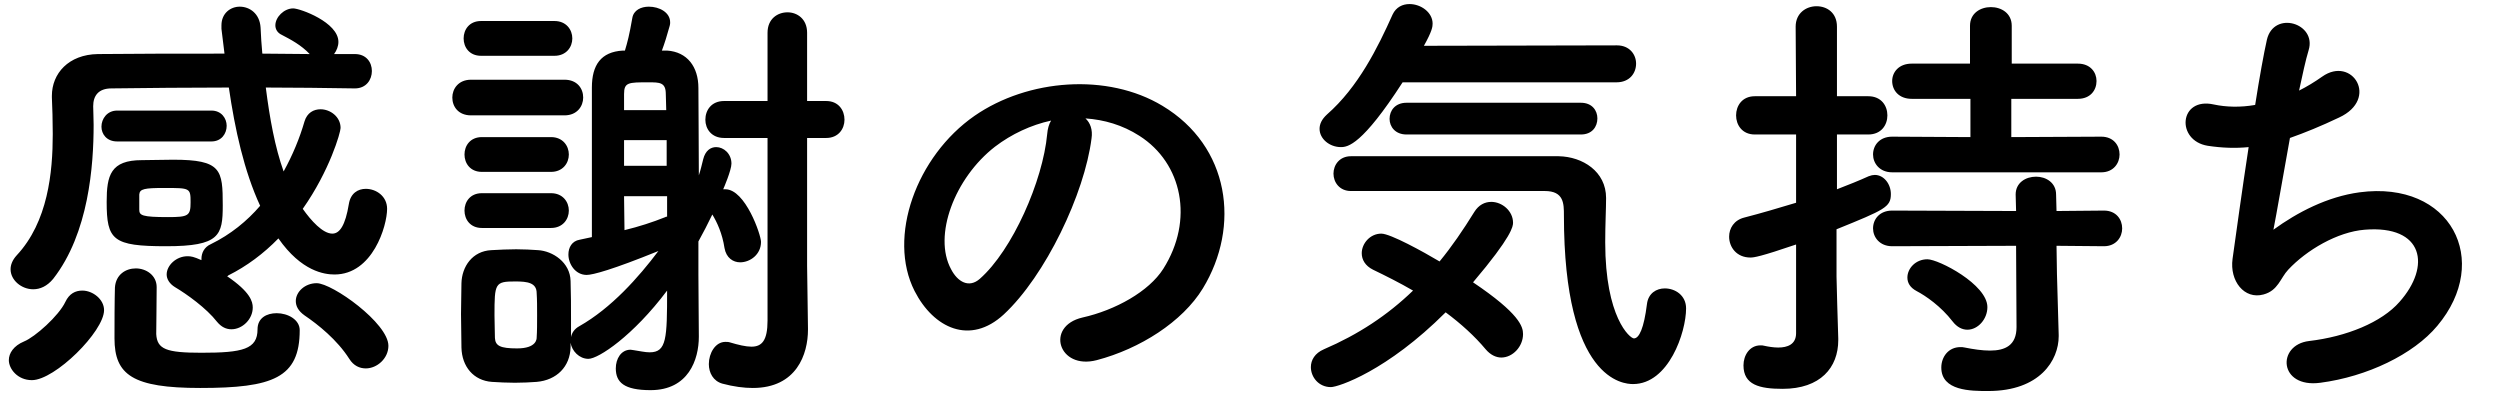 <svg width="138" height="22" viewBox="0 0 138 22" fill="none" xmlns="http://www.w3.org/2000/svg">
<path d="M11.672 7.808H6.464C5.888 7.808 5.6 7.4 5.6 6.992C5.6 6.56 5.912 6.104 6.464 6.104H11.672C12.224 6.104 12.512 6.536 12.512 6.944C12.512 7.376 12.224 7.808 11.672 7.808ZM19.592 4.88H19.568C17.936 4.856 16.304 4.832 14.672 4.832C14.888 6.536 15.176 8.12 15.656 9.464C16.16 8.552 16.544 7.616 16.808 6.704C16.952 6.224 17.312 6.032 17.696 6.032C18.224 6.032 18.8 6.44 18.8 7.064C18.8 7.304 18.2 9.416 16.712 11.528C17.168 12.176 17.816 12.896 18.344 12.896C18.752 12.896 19.064 12.44 19.256 11.264C19.352 10.664 19.76 10.424 20.192 10.424C20.768 10.424 21.368 10.832 21.368 11.528C21.368 12.464 20.576 15.152 18.464 15.152C17.912 15.152 16.64 14.984 15.368 13.16C14.552 14 13.616 14.696 12.608 15.2C12.584 15.224 12.56 15.248 12.536 15.248C13.808 16.112 13.952 16.64 13.952 16.976C13.952 17.624 13.376 18.176 12.776 18.176C12.488 18.176 12.224 18.056 11.984 17.768C11.384 17 10.304 16.232 9.656 15.848C9.344 15.656 9.2 15.392 9.2 15.152C9.2 14.648 9.728 14.144 10.352 14.144C10.544 14.144 10.688 14.168 11.12 14.36C11.12 14.336 11.12 14.312 11.12 14.288C11.12 13.976 11.264 13.64 11.648 13.472C12.728 12.944 13.64 12.2 14.36 11.36C13.472 9.44 12.968 7.136 12.632 4.832C10.352 4.832 8.168 4.856 6.152 4.88C5.432 4.88 5.144 5.288 5.144 5.864C5.144 6.152 5.168 6.488 5.168 6.896C5.168 9.128 4.904 12.872 2.936 15.392C2.6 15.8 2.216 15.968 1.832 15.968C1.184 15.968 0.584 15.464 0.584 14.864C0.584 14.624 0.68 14.36 0.92 14.096C2.648 12.248 2.912 9.512 2.912 7.4C2.912 6.632 2.888 5.936 2.864 5.384C2.864 5.36 2.864 5.312 2.864 5.288C2.864 4.064 3.776 3.008 5.408 2.984C7.568 2.96 9.944 2.96 12.392 2.96C12.344 2.504 12.272 2.048 12.224 1.592C12.224 1.52 12.224 1.472 12.224 1.4C12.224 0.728 12.728 0.368 13.232 0.368C13.784 0.368 14.336 0.752 14.384 1.52C14.408 2 14.432 2.48 14.48 2.96C15.344 2.96 16.232 2.984 17.096 2.984C16.616 2.48 16.064 2.192 15.56 1.928C15.296 1.808 15.2 1.592 15.2 1.4C15.2 0.944 15.68 0.464 16.184 0.464C16.568 0.464 18.68 1.232 18.68 2.312C18.68 2.552 18.584 2.792 18.44 2.984H19.592C20.216 2.984 20.528 3.44 20.528 3.92C20.528 4.4 20.216 4.88 19.592 4.88ZM20.192 20.336C19.856 20.336 19.52 20.192 19.28 19.808C18.608 18.752 17.552 17.912 16.808 17.408C16.472 17.168 16.328 16.904 16.328 16.616C16.328 16.112 16.832 15.632 17.48 15.632C18.344 15.632 21.44 17.84 21.44 19.088C21.44 19.784 20.816 20.336 20.192 20.336ZM12.296 11.336C12.296 12.992 12.128 13.592 9.176 13.592C6.224 13.592 5.888 13.256 5.888 11.144C5.888 9.68 6.104 8.84 7.832 8.84C8.384 8.84 8.984 8.816 9.56 8.816C12.224 8.816 12.296 9.368 12.296 11.336ZM16.544 18.224C16.544 20.864 15.056 21.416 11.048 21.416C7.328 21.416 6.32 20.696 6.32 18.68C6.32 16.304 6.344 16.064 6.344 15.872C6.392 15.152 6.944 14.816 7.496 14.816C8.072 14.816 8.648 15.2 8.648 15.848C8.648 16.52 8.624 18.176 8.624 18.44C8.672 19.28 9.176 19.472 11.12 19.472C13.4 19.472 14.216 19.28 14.216 18.176C14.216 17.552 14.72 17.288 15.272 17.288C15.896 17.288 16.544 17.648 16.544 18.224ZM5.744 17.12C5.744 18.296 3.032 20.984 1.76 20.984C0.968 20.984 0.488 20.36 0.488 19.88C0.488 19.496 0.752 19.088 1.328 18.848C1.928 18.608 3.248 17.432 3.608 16.664C3.824 16.208 4.16 16.04 4.544 16.04C5.12 16.04 5.744 16.52 5.744 17.12ZM7.688 10.736C7.688 10.736 7.688 10.736 7.688 11.576C7.688 11.888 7.832 11.984 9.272 11.984C10.4 11.984 10.52 11.912 10.52 11.168C10.52 10.376 10.496 10.376 9.08 10.376C7.976 10.376 7.712 10.424 7.688 10.736ZM42.368 17.696V7.616H39.968C39.272 7.616 38.936 7.112 38.936 6.608C38.936 6.08 39.272 5.576 39.968 5.576H42.368V1.808C42.368 1.04 42.92 0.68 43.472 0.68C44 0.68 44.552 1.04 44.552 1.808V5.576H45.608C46.28 5.576 46.616 6.08 46.616 6.608C46.616 7.112 46.28 7.616 45.608 7.616H44.552V14.672L44.6 18.128C44.6 18.152 44.6 18.176 44.6 18.2C44.6 19.544 43.976 21.416 41.552 21.416C41.072 21.416 40.496 21.344 39.872 21.176C39.368 21.032 39.128 20.576 39.128 20.096C39.128 19.496 39.488 18.872 40.04 18.872C40.112 18.872 40.208 18.872 40.28 18.896C40.76 19.04 41.168 19.136 41.48 19.136C42.056 19.136 42.368 18.8 42.368 17.696ZM30.608 3.08H26.552C25.904 3.08 25.592 2.6 25.592 2.12C25.592 1.64 25.904 1.16 26.552 1.16H30.608C31.256 1.16 31.592 1.64 31.592 2.12C31.592 2.6 31.256 3.08 30.608 3.08ZM31.16 6.368H26C25.304 6.368 24.968 5.888 24.968 5.384C24.968 4.904 25.304 4.4 26 4.4H31.16C31.856 4.4 32.192 4.88 32.192 5.384C32.192 5.864 31.856 6.368 31.16 6.368ZM38.552 13.328V15.152C38.552 16.016 38.576 17.888 38.576 18.584C38.576 19.856 38 21.536 35.912 21.536C34.448 21.536 33.992 21.104 33.992 20.336C33.992 19.808 34.28 19.304 34.808 19.304C34.856 19.304 34.928 19.328 34.976 19.328C35.312 19.376 35.6 19.448 35.864 19.448C36.8 19.448 36.824 18.68 36.824 16.04C34.952 18.536 33.032 19.808 32.48 19.808C31.976 19.808 31.568 19.376 31.496 18.92V19.16C31.472 20.24 30.728 20.984 29.624 21.08C29.288 21.104 28.856 21.128 28.424 21.128C27.992 21.128 27.536 21.104 27.152 21.08C26.144 21.008 25.496 20.24 25.472 19.184C25.472 18.56 25.448 17.936 25.448 17.336C25.448 16.736 25.472 16.16 25.472 15.632C25.496 14.72 26.072 13.856 27.128 13.808C27.584 13.784 28.04 13.76 28.496 13.76C28.928 13.76 29.336 13.784 29.696 13.808C30.512 13.856 31.472 14.48 31.496 15.512C31.52 16.184 31.52 16.952 31.52 17.696C31.52 18.008 31.52 18.32 31.52 18.608C31.568 18.368 31.712 18.152 31.976 18.008C33.752 17 35.24 15.32 36.344 13.856C33.8 14.888 32.72 15.176 32.384 15.176C31.76 15.176 31.376 14.576 31.376 14.048C31.376 13.664 31.568 13.304 32 13.232L32.672 13.088C32.672 13.088 32.672 13.088 32.672 4.832C32.672 3.584 33.176 2.864 34.376 2.792H34.496C34.64 2.312 34.736 1.952 34.904 0.992C34.976 0.56 35.384 0.368 35.816 0.368C36.392 0.368 36.992 0.68 36.992 1.232C36.992 1.28 36.992 1.352 36.968 1.424C36.824 1.952 36.68 2.408 36.536 2.792H36.824C37.928 2.864 38.552 3.68 38.552 4.856C38.552 6.032 38.576 7.88 38.576 9.68C38.672 9.392 38.744 9.08 38.816 8.792C38.936 8.312 39.224 8.12 39.536 8.12C39.944 8.12 40.376 8.48 40.376 9.032C40.376 9.392 39.944 10.4 39.92 10.448C39.968 10.448 39.992 10.448 40.04 10.448C41.144 10.448 42.008 12.968 42.008 13.352C42.008 14.048 41.408 14.48 40.856 14.48C40.472 14.48 40.088 14.24 39.992 13.688C39.872 12.896 39.584 12.272 39.32 11.84C39.08 12.344 38.816 12.848 38.552 13.328ZM30.416 9.488H26.6C25.952 9.488 25.64 9.008 25.64 8.528C25.64 8.048 25.952 7.568 26.6 7.568H30.416C31.064 7.568 31.4 8.048 31.4 8.528C31.4 9.008 31.064 9.488 30.416 9.488ZM30.416 12.584H26.6C25.952 12.584 25.64 12.104 25.64 11.624C25.64 11.144 25.952 10.664 26.6 10.664H30.416C31.064 10.664 31.4 11.144 31.4 11.624C31.4 12.104 31.064 12.584 30.416 12.584ZM34.448 6.08H36.776C36.776 5.744 36.752 5.456 36.752 5.192C36.752 4.544 36.416 4.544 35.792 4.544C34.688 4.544 34.448 4.544 34.448 5.192V6.08ZM36.8 9.152V7.736H34.448V9.152H36.8ZM36.824 11.96V10.832H34.448C34.448 11.48 34.472 12.104 34.472 12.704C35.264 12.512 36.008 12.272 36.728 11.984C36.752 11.96 36.8 11.96 36.824 11.96ZM29.624 18.632C29.648 18.296 29.648 17.864 29.648 17.408C29.648 16.976 29.648 16.52 29.624 16.184C29.624 15.608 29.12 15.536 28.448 15.536C27.32 15.536 27.296 15.632 27.296 17.408C27.296 17.84 27.32 18.296 27.32 18.656C27.344 19.088 27.608 19.232 28.544 19.232C29.624 19.232 29.624 18.704 29.624 18.632ZM59.917 6.536C60.181 6.776 60.325 7.16 60.253 7.64C59.869 10.688 57.709 15.224 55.405 17.36C53.557 19.064 51.541 18.128 50.485 16.064C48.973 13.088 50.581 8.624 53.797 6.392C56.749 4.352 61.141 4.016 64.165 5.84C67.885 8.072 68.485 12.488 66.397 15.92C65.269 17.768 62.917 19.256 60.541 19.88C58.429 20.432 57.685 18.008 59.749 17.528C61.573 17.12 63.421 16.088 64.213 14.84C65.917 12.152 65.269 9.008 62.893 7.496C61.957 6.896 60.949 6.608 59.917 6.536ZM58.021 6.656C56.917 6.896 55.837 7.4 54.925 8.096C52.693 9.824 51.493 13.016 52.501 14.864C52.861 15.56 53.485 15.92 54.085 15.392C55.885 13.808 57.565 9.992 57.805 7.4C57.829 7.112 57.901 6.848 58.021 6.656ZM89.232 4.544H77.424C75.192 8 74.4 8.12 74.016 8.12C73.392 8.12 72.84 7.664 72.84 7.112C72.84 6.848 72.96 6.584 73.248 6.32C74.976 4.808 76.056 2.624 76.872 0.8C77.064 0.392 77.424 0.224 77.808 0.224C78.432 0.224 79.08 0.68 79.08 1.304C79.08 1.472 79.056 1.712 78.6 2.528L89.256 2.504C89.952 2.504 90.312 3.008 90.312 3.512C90.312 4.04 89.952 4.544 89.232 4.544ZM87.264 7.424H77.64C77.016 7.424 76.704 6.992 76.704 6.56C76.704 6.104 77.016 5.672 77.64 5.672H87.264C87.888 5.672 88.176 6.104 88.176 6.536C88.176 6.992 87.888 7.424 87.264 7.424ZM85.272 10.544C85.272 10.544 85.272 10.544 74.568 10.544C73.944 10.544 73.608 10.064 73.608 9.584C73.608 9.104 73.944 8.624 74.568 8.624C86.04 8.624 86.04 8.624 86.04 8.624C87.36 8.648 88.656 9.464 88.656 10.928C88.656 11.528 88.608 12.392 88.608 13.376C88.608 17.528 89.976 18.68 90.192 18.68C90.48 18.68 90.744 18.128 90.912 16.784C90.984 16.184 91.44 15.92 91.896 15.92C92.472 15.92 93.072 16.304 93.072 17.024C93.072 18.344 92.112 21.2 90.144 21.2C89.64 21.2 86.328 21.032 86.328 11.888C86.328 11.24 86.328 10.544 85.272 10.544ZM79.8 17.24C76.56 20.48 73.872 21.368 73.464 21.368C72.792 21.368 72.36 20.816 72.36 20.264C72.36 19.88 72.576 19.496 73.08 19.28C74.976 18.464 76.584 17.408 78 16.04C77.256 15.608 76.488 15.224 75.792 14.888C75.36 14.672 75.168 14.336 75.168 13.976C75.168 13.448 75.624 12.896 76.248 12.896C76.752 12.896 78.576 13.904 79.464 14.432C80.136 13.616 80.76 12.704 81.384 11.696C81.624 11.312 81.96 11.144 82.32 11.144C82.92 11.144 83.52 11.648 83.52 12.296C83.52 12.488 83.472 13.04 81.312 15.584C83.88 17.312 84.072 18.032 84.072 18.44C84.072 19.136 83.496 19.736 82.872 19.736C82.584 19.736 82.272 19.592 82.008 19.28C81.408 18.56 80.64 17.864 79.8 17.24ZM115.992 9.512H104.448C103.752 9.512 103.392 9.008 103.392 8.528C103.392 8.024 103.752 7.544 104.448 7.544L108.768 7.568V5.456H105.528C104.808 5.456 104.448 4.976 104.448 4.472C104.448 3.992 104.808 3.512 105.528 3.512H108.744V1.424C108.744 0.728 109.32 0.392 109.896 0.392C110.472 0.392 111.048 0.728 111.048 1.424V3.512H114.696C115.392 3.512 115.728 3.992 115.728 4.472C115.728 4.976 115.392 5.456 114.696 5.456H111.024V7.568L115.992 7.544C116.664 7.544 117 8.024 117 8.528C117 9.008 116.664 9.512 115.992 9.512ZM116.136 13.592L113.52 13.568L113.544 15.128L113.64 18.488C113.64 18.512 113.64 18.536 113.64 18.56C113.64 19.88 112.608 21.584 109.752 21.584C108.792 21.584 107.16 21.584 107.16 20.288C107.16 19.712 107.544 19.16 108.216 19.16C108.288 19.16 108.36 19.16 108.456 19.184C108.936 19.28 109.416 19.352 109.848 19.352C110.688 19.352 111.312 19.064 111.312 18.056L111.288 13.568L104.448 13.592C103.752 13.592 103.392 13.088 103.392 12.608C103.392 12.104 103.752 11.624 104.448 11.624L111.288 11.648L111.264 10.736C111.264 10.088 111.816 9.752 112.392 9.752C112.944 9.752 113.496 10.088 113.496 10.736L113.52 11.648L116.136 11.624C116.808 11.624 117.144 12.104 117.144 12.608C117.144 13.088 116.808 13.592 116.136 13.592ZM108.6 18.2C108.312 18.2 108.024 18.056 107.784 17.744C107.136 16.904 106.296 16.328 105.792 16.064C105.432 15.872 105.288 15.608 105.288 15.32C105.288 14.816 105.744 14.312 106.392 14.312C107.016 14.312 109.704 15.704 109.704 16.952C109.704 17.624 109.176 18.2 108.6 18.2ZM99.144 18.392V13.496C97.176 14.168 96.816 14.216 96.624 14.216C95.856 14.216 95.448 13.64 95.448 13.064C95.448 12.608 95.712 12.152 96.288 12.008C97.224 11.768 98.184 11.48 99.144 11.192V7.424H96.864C96.168 7.424 95.832 6.896 95.832 6.368C95.832 5.84 96.168 5.312 96.864 5.312H99.144L99.12 1.472C99.12 0.728 99.696 0.344 100.272 0.344C100.848 0.344 101.4 0.704 101.4 1.472V5.312H103.128C103.848 5.312 104.184 5.84 104.184 6.368C104.184 6.896 103.848 7.424 103.128 7.424H101.4V10.448C102.024 10.208 102.624 9.968 103.152 9.728C103.272 9.68 103.392 9.656 103.488 9.656C103.992 9.656 104.376 10.16 104.376 10.712C104.376 11.432 104.04 11.576 101.376 12.656V15.272C101.376 15.656 101.448 17.84 101.472 18.68C101.472 18.704 101.472 18.752 101.472 18.776C101.472 20.288 100.488 21.464 98.4 21.464C97.128 21.464 96.24 21.248 96.24 20.168C96.24 19.616 96.576 19.064 97.176 19.064C97.248 19.064 97.32 19.064 97.392 19.088C97.608 19.136 97.896 19.184 98.16 19.184C98.664 19.184 99.144 19.016 99.144 18.392ZM126.405 7.616C126.021 9.728 125.661 11.84 125.493 12.68C126.813 11.72 128.469 10.856 130.245 10.616C135.285 9.944 137.565 14.384 134.541 17.984C133.221 19.568 130.653 20.792 128.085 21.128C125.781 21.44 125.661 19.04 127.461 18.824C129.525 18.584 131.469 17.792 132.453 16.664C134.205 14.696 133.797 12.416 130.533 12.68C129.021 12.8 127.317 13.808 126.309 14.888C125.877 15.344 125.757 16.04 124.941 16.256C123.885 16.544 123.069 15.512 123.237 14.288C123.429 12.92 123.765 10.472 124.125 8.12C123.405 8.192 122.661 8.168 121.869 8.048C120.093 7.76 120.285 5.336 122.205 5.768C122.877 5.912 123.669 5.936 124.485 5.792C124.725 4.256 124.965 2.936 125.133 2.192C125.517 0.56 127.893 1.28 127.437 2.768C127.269 3.32 127.101 4.112 126.909 5C127.341 4.784 127.773 4.52 128.181 4.232C129.837 3.056 131.349 5.456 129.117 6.488C128.109 6.968 127.221 7.328 126.405 7.616Z" fill="black"/>
</svg>
